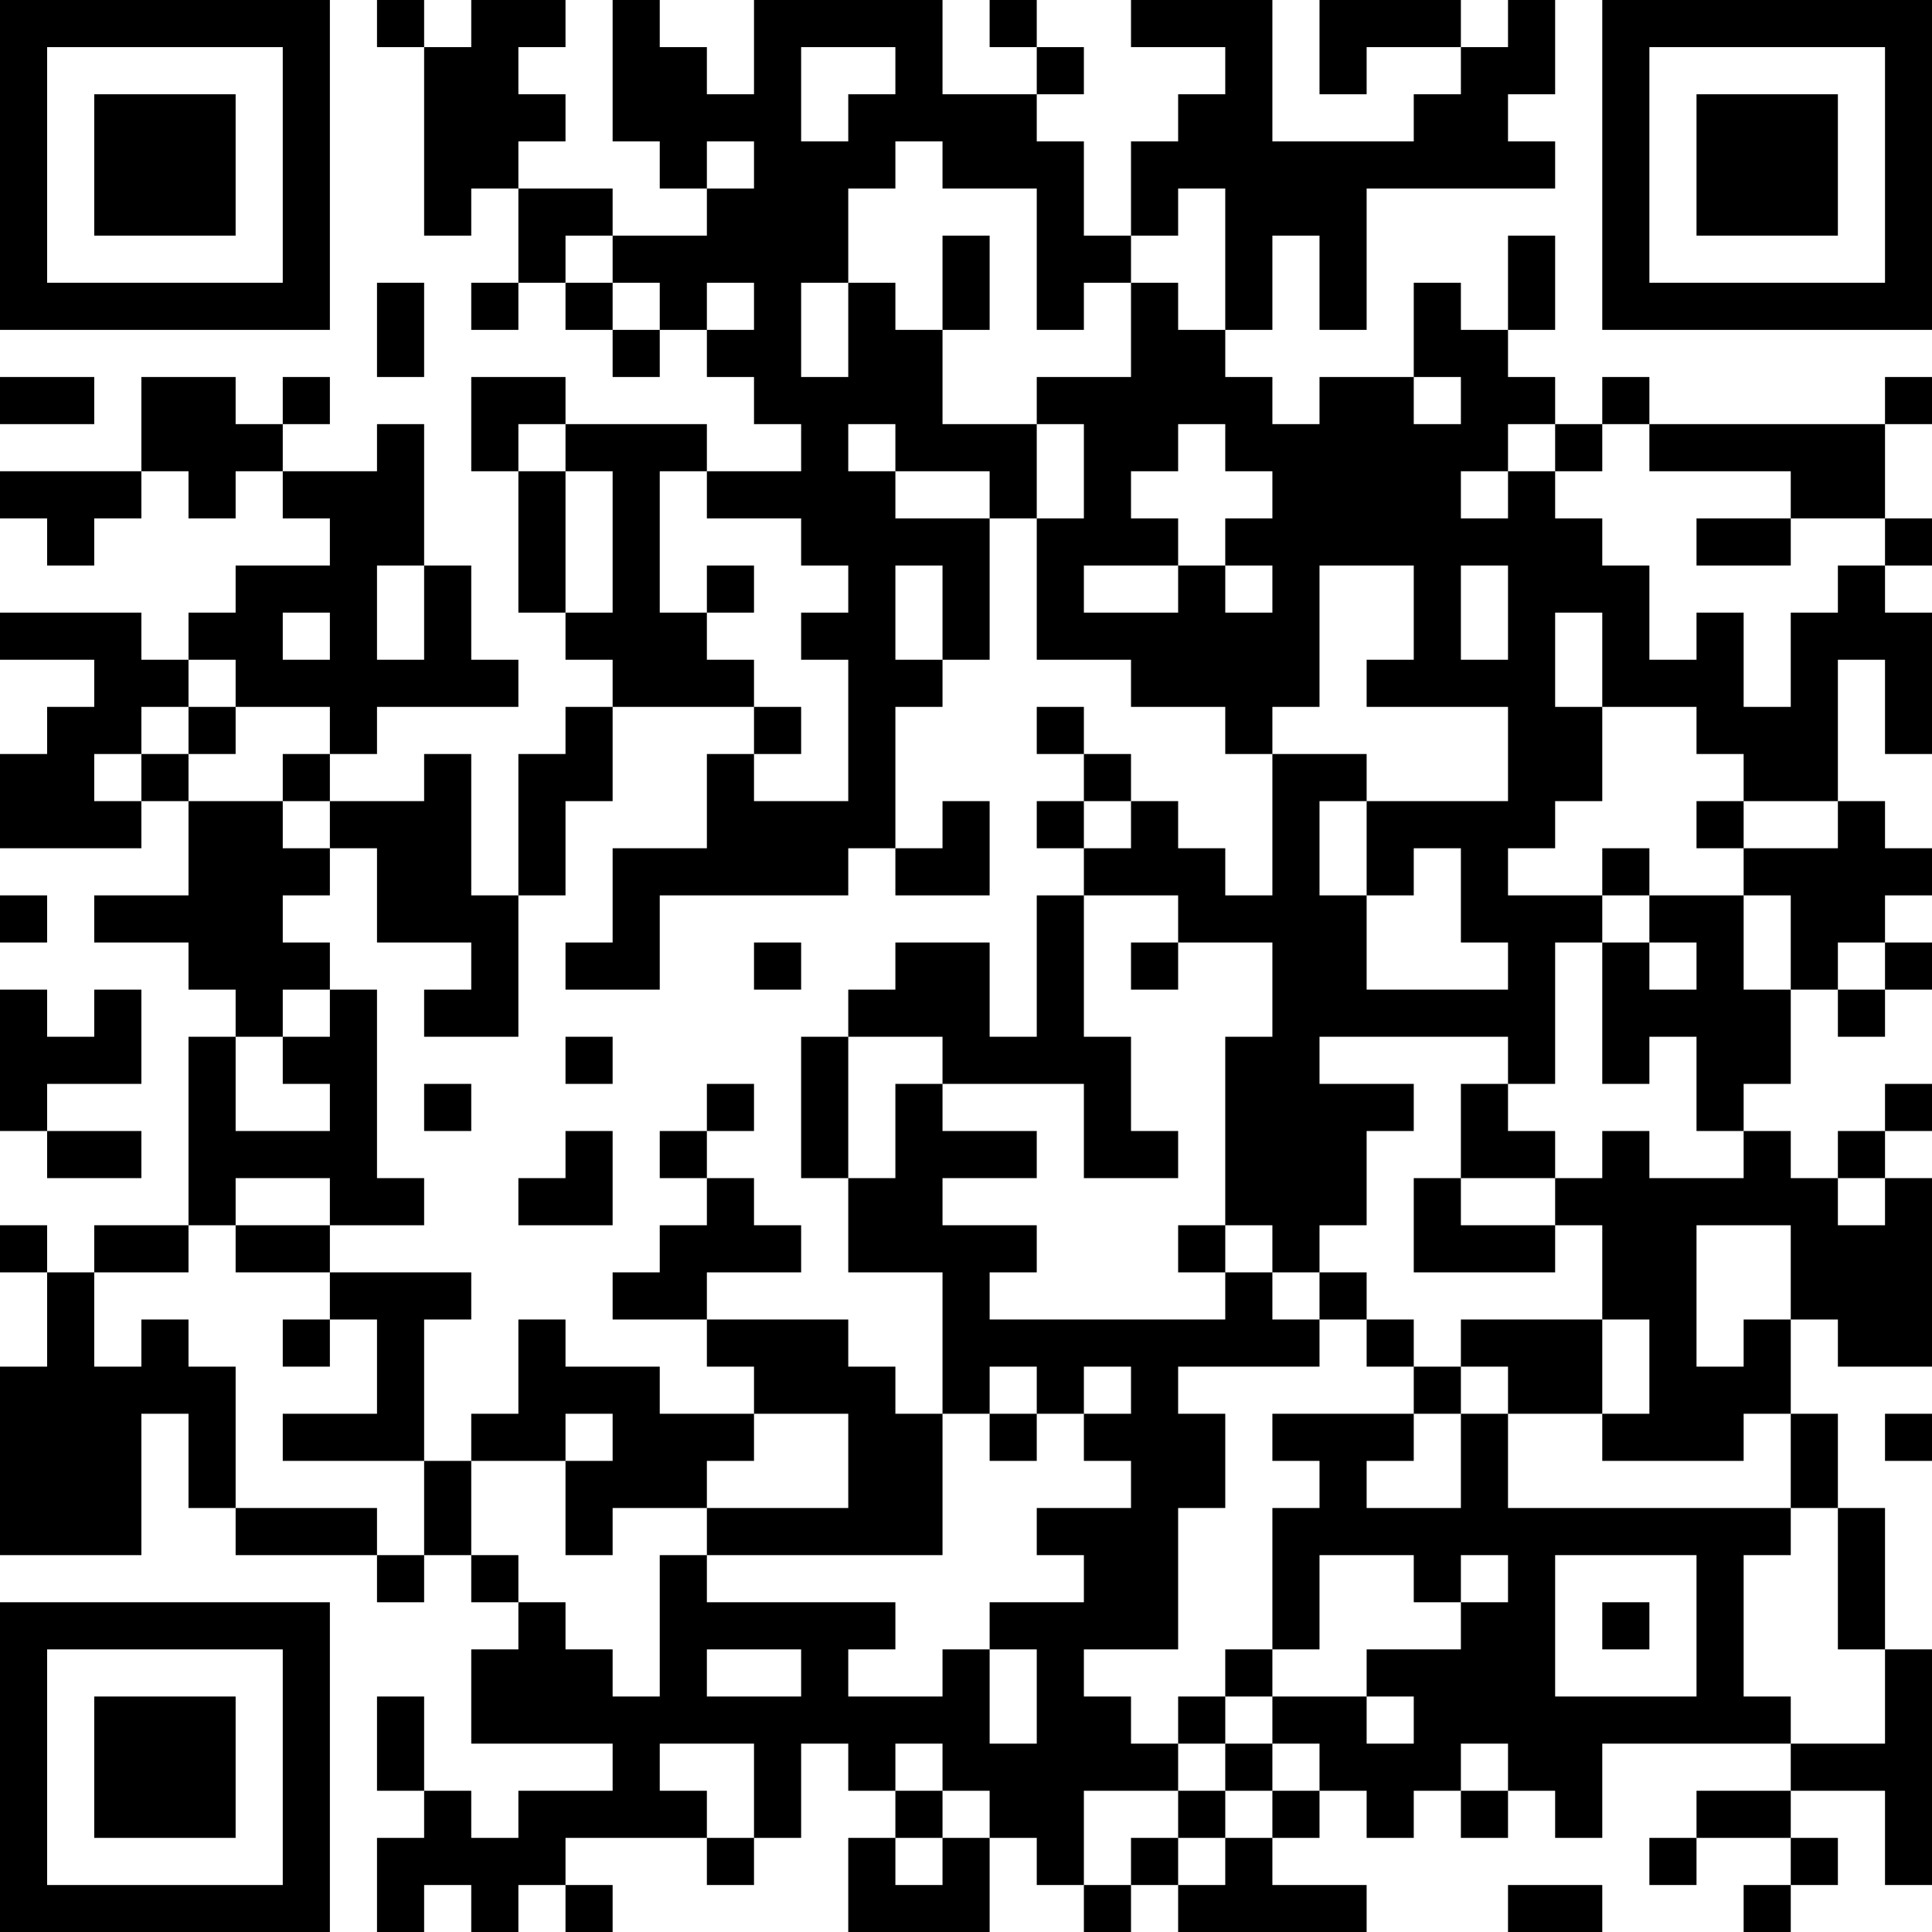 <?xml version="1.0" encoding="UTF-8"?>
<svg xmlns="http://www.w3.org/2000/svg" version="1.1" width="250" height="250" viewBox="0 0 250 250"><rect x="0" y="0" width="250" height="250" fill="#ffffff"/><g transform="scale(6.098)"><g transform="translate(0,0)"><path fill-rule="evenodd" d="M8 0L8 1L9 1L9 5L10 5L10 4L11 4L11 6L10 6L10 7L11 7L11 6L12 6L12 7L13 7L13 8L14 8L14 7L15 7L15 8L16 8L16 9L17 9L17 10L15 10L15 9L12 9L12 8L10 8L10 10L11 10L11 13L12 13L12 14L13 14L13 15L12 15L12 16L11 16L11 19L10 19L10 16L9 16L9 17L7 17L7 16L8 16L8 15L11 15L11 14L10 14L10 12L9 12L9 9L8 9L8 10L6 10L6 9L7 9L7 8L6 8L6 9L5 9L5 8L3 8L3 10L0 10L0 11L1 11L1 12L2 12L2 11L3 11L3 10L4 10L4 11L5 11L5 10L6 10L6 11L7 11L7 12L5 12L5 13L4 13L4 14L3 14L3 13L0 13L0 14L2 14L2 15L1 15L1 16L0 16L0 18L3 18L3 17L4 17L4 19L2 19L2 20L4 20L4 21L5 21L5 22L4 22L4 26L2 26L2 27L1 27L1 26L0 26L0 27L1 27L1 29L0 29L0 33L3 33L3 30L4 30L4 32L5 32L5 33L8 33L8 34L9 34L9 33L10 33L10 34L11 34L11 35L10 35L10 37L13 37L13 38L11 38L11 39L10 39L10 38L9 38L9 36L8 36L8 38L9 38L9 39L8 39L8 41L9 41L9 40L10 40L10 41L11 41L11 40L12 40L12 41L13 41L13 40L12 40L12 39L15 39L15 40L16 40L16 39L17 39L17 37L18 37L18 38L19 38L19 39L18 39L18 41L21 41L21 39L22 39L22 40L23 40L23 41L24 41L24 40L25 40L25 41L29 41L29 40L27 40L27 39L28 39L28 38L29 38L29 39L30 39L30 38L31 38L31 39L32 39L32 38L33 38L33 39L34 39L34 37L38 37L38 38L36 38L36 39L35 39L35 40L36 40L36 39L38 39L38 40L37 40L37 41L38 41L38 40L39 40L39 39L38 39L38 38L40 38L40 40L41 40L41 35L40 35L40 32L39 32L39 30L38 30L38 28L39 28L39 29L41 29L41 25L40 25L40 24L41 24L41 23L40 23L40 24L39 24L39 25L38 25L38 24L37 24L37 23L38 23L38 21L39 21L39 22L40 22L40 21L41 21L41 20L40 20L40 19L41 19L41 18L40 18L40 17L39 17L39 14L40 14L40 16L41 16L41 13L40 13L40 12L41 12L41 11L40 11L40 9L41 9L41 8L40 8L40 9L35 9L35 8L34 8L34 9L33 9L33 8L32 8L32 7L33 7L33 5L32 5L32 7L31 7L31 6L30 6L30 8L28 8L28 9L27 9L27 8L26 8L26 7L27 7L27 5L28 5L28 7L29 7L29 4L33 4L33 3L32 3L32 2L33 2L33 0L32 0L32 1L31 1L31 0L28 0L28 2L29 2L29 1L31 1L31 2L30 2L30 3L27 3L27 0L24 0L24 1L26 1L26 2L25 2L25 3L24 3L24 5L23 5L23 3L22 3L22 2L23 2L23 1L22 1L22 0L21 0L21 1L22 1L22 2L20 2L20 0L16 0L16 2L15 2L15 1L14 1L14 0L13 0L13 3L14 3L14 4L15 4L15 5L13 5L13 4L11 4L11 3L12 3L12 2L11 2L11 1L12 1L12 0L10 0L10 1L9 1L9 0ZM17 1L17 3L18 3L18 2L19 2L19 1ZM15 3L15 4L16 4L16 3ZM19 3L19 4L18 4L18 6L17 6L17 8L18 8L18 6L19 6L19 7L20 7L20 9L22 9L22 11L21 11L21 10L19 10L19 9L18 9L18 10L19 10L19 11L21 11L21 14L20 14L20 12L19 12L19 14L20 14L20 15L19 15L19 18L18 18L18 19L14 19L14 21L12 21L12 20L13 20L13 18L15 18L15 16L16 16L16 17L18 17L18 14L17 14L17 13L18 13L18 12L17 12L17 11L15 11L15 10L14 10L14 13L15 13L15 14L16 14L16 15L13 15L13 17L12 17L12 19L11 19L11 22L9 22L9 21L10 21L10 20L8 20L8 18L7 18L7 17L6 17L6 16L7 16L7 15L5 15L5 14L4 14L4 15L3 15L3 16L2 16L2 17L3 17L3 16L4 16L4 17L6 17L6 18L7 18L7 19L6 19L6 20L7 20L7 21L6 21L6 22L5 22L5 24L7 24L7 23L6 23L6 22L7 22L7 21L8 21L8 25L9 25L9 26L7 26L7 25L5 25L5 26L4 26L4 27L2 27L2 29L3 29L3 28L4 28L4 29L5 29L5 32L8 32L8 33L9 33L9 31L10 31L10 33L11 33L11 34L12 34L12 35L13 35L13 36L14 36L14 33L15 33L15 34L19 34L19 35L18 35L18 36L20 36L20 35L21 35L21 37L22 37L22 35L21 35L21 34L23 34L23 33L22 33L22 32L24 32L24 31L23 31L23 30L24 30L24 29L23 29L23 30L22 30L22 29L21 29L21 30L20 30L20 27L18 27L18 25L19 25L19 23L20 23L20 24L22 24L22 25L20 25L20 26L22 26L22 27L21 27L21 28L26 28L26 27L27 27L27 28L28 28L28 29L25 29L25 30L26 30L26 32L25 32L25 35L23 35L23 36L24 36L24 37L25 37L25 38L23 38L23 40L24 40L24 39L25 39L25 40L26 40L26 39L27 39L27 38L28 38L28 37L27 37L27 36L29 36L29 37L30 37L30 36L29 36L29 35L31 35L31 34L32 34L32 33L31 33L31 34L30 34L30 33L28 33L28 35L27 35L27 32L28 32L28 31L27 31L27 30L30 30L30 31L29 31L29 32L31 32L31 30L32 30L32 32L38 32L38 33L37 33L37 36L38 36L38 37L40 37L40 35L39 35L39 32L38 32L38 30L37 30L37 31L34 31L34 30L35 30L35 28L34 28L34 26L33 26L33 25L34 25L34 24L35 24L35 25L37 25L37 24L36 24L36 22L35 22L35 23L34 23L34 20L35 20L35 21L36 21L36 20L35 20L35 19L37 19L37 21L38 21L38 19L37 19L37 18L39 18L39 17L37 17L37 16L36 16L36 15L34 15L34 13L33 13L33 15L34 15L34 17L33 17L33 18L32 18L32 19L34 19L34 20L33 20L33 23L32 23L32 22L28 22L28 23L30 23L30 24L29 24L29 26L28 26L28 27L27 27L27 26L26 26L26 22L27 22L27 20L25 20L25 19L23 19L23 18L24 18L24 17L25 17L25 18L26 18L26 19L27 19L27 16L29 16L29 17L28 17L28 19L29 19L29 21L32 21L32 20L31 20L31 18L30 18L30 19L29 19L29 17L32 17L32 15L29 15L29 14L30 14L30 12L28 12L28 15L27 15L27 16L26 16L26 15L24 15L24 14L22 14L22 11L23 11L23 9L22 9L22 8L24 8L24 6L25 6L25 7L26 7L26 4L25 4L25 5L24 5L24 6L23 6L23 7L22 7L22 4L20 4L20 3ZM12 5L12 6L13 6L13 7L14 7L14 6L13 6L13 5ZM20 5L20 7L21 7L21 5ZM8 6L8 8L9 8L9 6ZM15 6L15 7L16 7L16 6ZM0 8L0 9L2 9L2 8ZM30 8L30 9L31 9L31 8ZM11 9L11 10L12 10L12 13L13 13L13 10L12 10L12 9ZM25 9L25 10L24 10L24 11L25 11L25 12L23 12L23 13L25 13L25 12L26 12L26 13L27 13L27 12L26 12L26 11L27 11L27 10L26 10L26 9ZM32 9L32 10L31 10L31 11L32 11L32 10L33 10L33 11L34 11L34 12L35 12L35 14L36 14L36 13L37 13L37 15L38 15L38 13L39 13L39 12L40 12L40 11L38 11L38 10L35 10L35 9L34 9L34 10L33 10L33 9ZM36 11L36 12L38 12L38 11ZM8 12L8 14L9 14L9 12ZM15 12L15 13L16 13L16 12ZM31 12L31 14L32 14L32 12ZM6 13L6 14L7 14L7 13ZM4 15L4 16L5 16L5 15ZM16 15L16 16L17 16L17 15ZM22 15L22 16L23 16L23 17L22 17L22 18L23 18L23 17L24 17L24 16L23 16L23 15ZM20 17L20 18L19 18L19 19L21 19L21 17ZM36 17L36 18L37 18L37 17ZM34 18L34 19L35 19L35 18ZM0 19L0 20L1 20L1 19ZM22 19L22 22L21 22L21 20L19 20L19 21L18 21L18 22L17 22L17 25L18 25L18 22L20 22L20 23L23 23L23 25L25 25L25 24L24 24L24 22L23 22L23 19ZM16 20L16 21L17 21L17 20ZM24 20L24 21L25 21L25 20ZM39 20L39 21L40 21L40 20ZM0 21L0 24L1 24L1 25L3 25L3 24L1 24L1 23L3 23L3 21L2 21L2 22L1 22L1 21ZM12 22L12 23L13 23L13 22ZM9 23L9 24L10 24L10 23ZM15 23L15 24L14 24L14 25L15 25L15 26L14 26L14 27L13 27L13 28L15 28L15 29L16 29L16 30L14 30L14 29L12 29L12 28L11 28L11 30L10 30L10 31L12 31L12 33L13 33L13 32L15 32L15 33L20 33L20 30L19 30L19 29L18 29L18 28L15 28L15 27L17 27L17 26L16 26L16 25L15 25L15 24L16 24L16 23ZM31 23L31 25L30 25L30 27L33 27L33 26L31 26L31 25L33 25L33 24L32 24L32 23ZM12 24L12 25L11 25L11 26L13 26L13 24ZM39 25L39 26L40 26L40 25ZM5 26L5 27L7 27L7 28L6 28L6 29L7 29L7 28L8 28L8 30L6 30L6 31L9 31L9 28L10 28L10 27L7 27L7 26ZM25 26L25 27L26 27L26 26ZM36 26L36 29L37 29L37 28L38 28L38 26ZM28 27L28 28L29 28L29 29L30 29L30 30L31 30L31 29L32 29L32 30L34 30L34 28L31 28L31 29L30 29L30 28L29 28L29 27ZM12 30L12 31L13 31L13 30ZM16 30L16 31L15 31L15 32L18 32L18 30ZM21 30L21 31L22 31L22 30ZM40 30L40 31L41 31L41 30ZM33 33L33 36L36 36L36 33ZM34 34L34 35L35 35L35 34ZM15 35L15 36L17 36L17 35ZM26 35L26 36L25 36L25 37L26 37L26 38L25 38L25 39L26 39L26 38L27 38L27 37L26 37L26 36L27 36L27 35ZM14 37L14 38L15 38L15 39L16 39L16 37ZM19 37L19 38L20 38L20 39L19 39L19 40L20 40L20 39L21 39L21 38L20 38L20 37ZM31 37L31 38L32 38L32 37ZM32 40L32 41L34 41L34 40ZM0 0L0 7L7 7L7 0ZM1 1L1 6L6 6L6 1ZM2 2L2 5L5 5L5 2ZM34 0L34 7L41 7L41 0ZM35 1L35 6L40 6L40 1ZM36 2L36 5L39 5L39 2ZM0 34L0 41L7 41L7 34ZM1 35L1 40L6 40L6 35ZM2 36L2 39L5 39L5 36Z" fill="#000000"/></g></g></svg>
